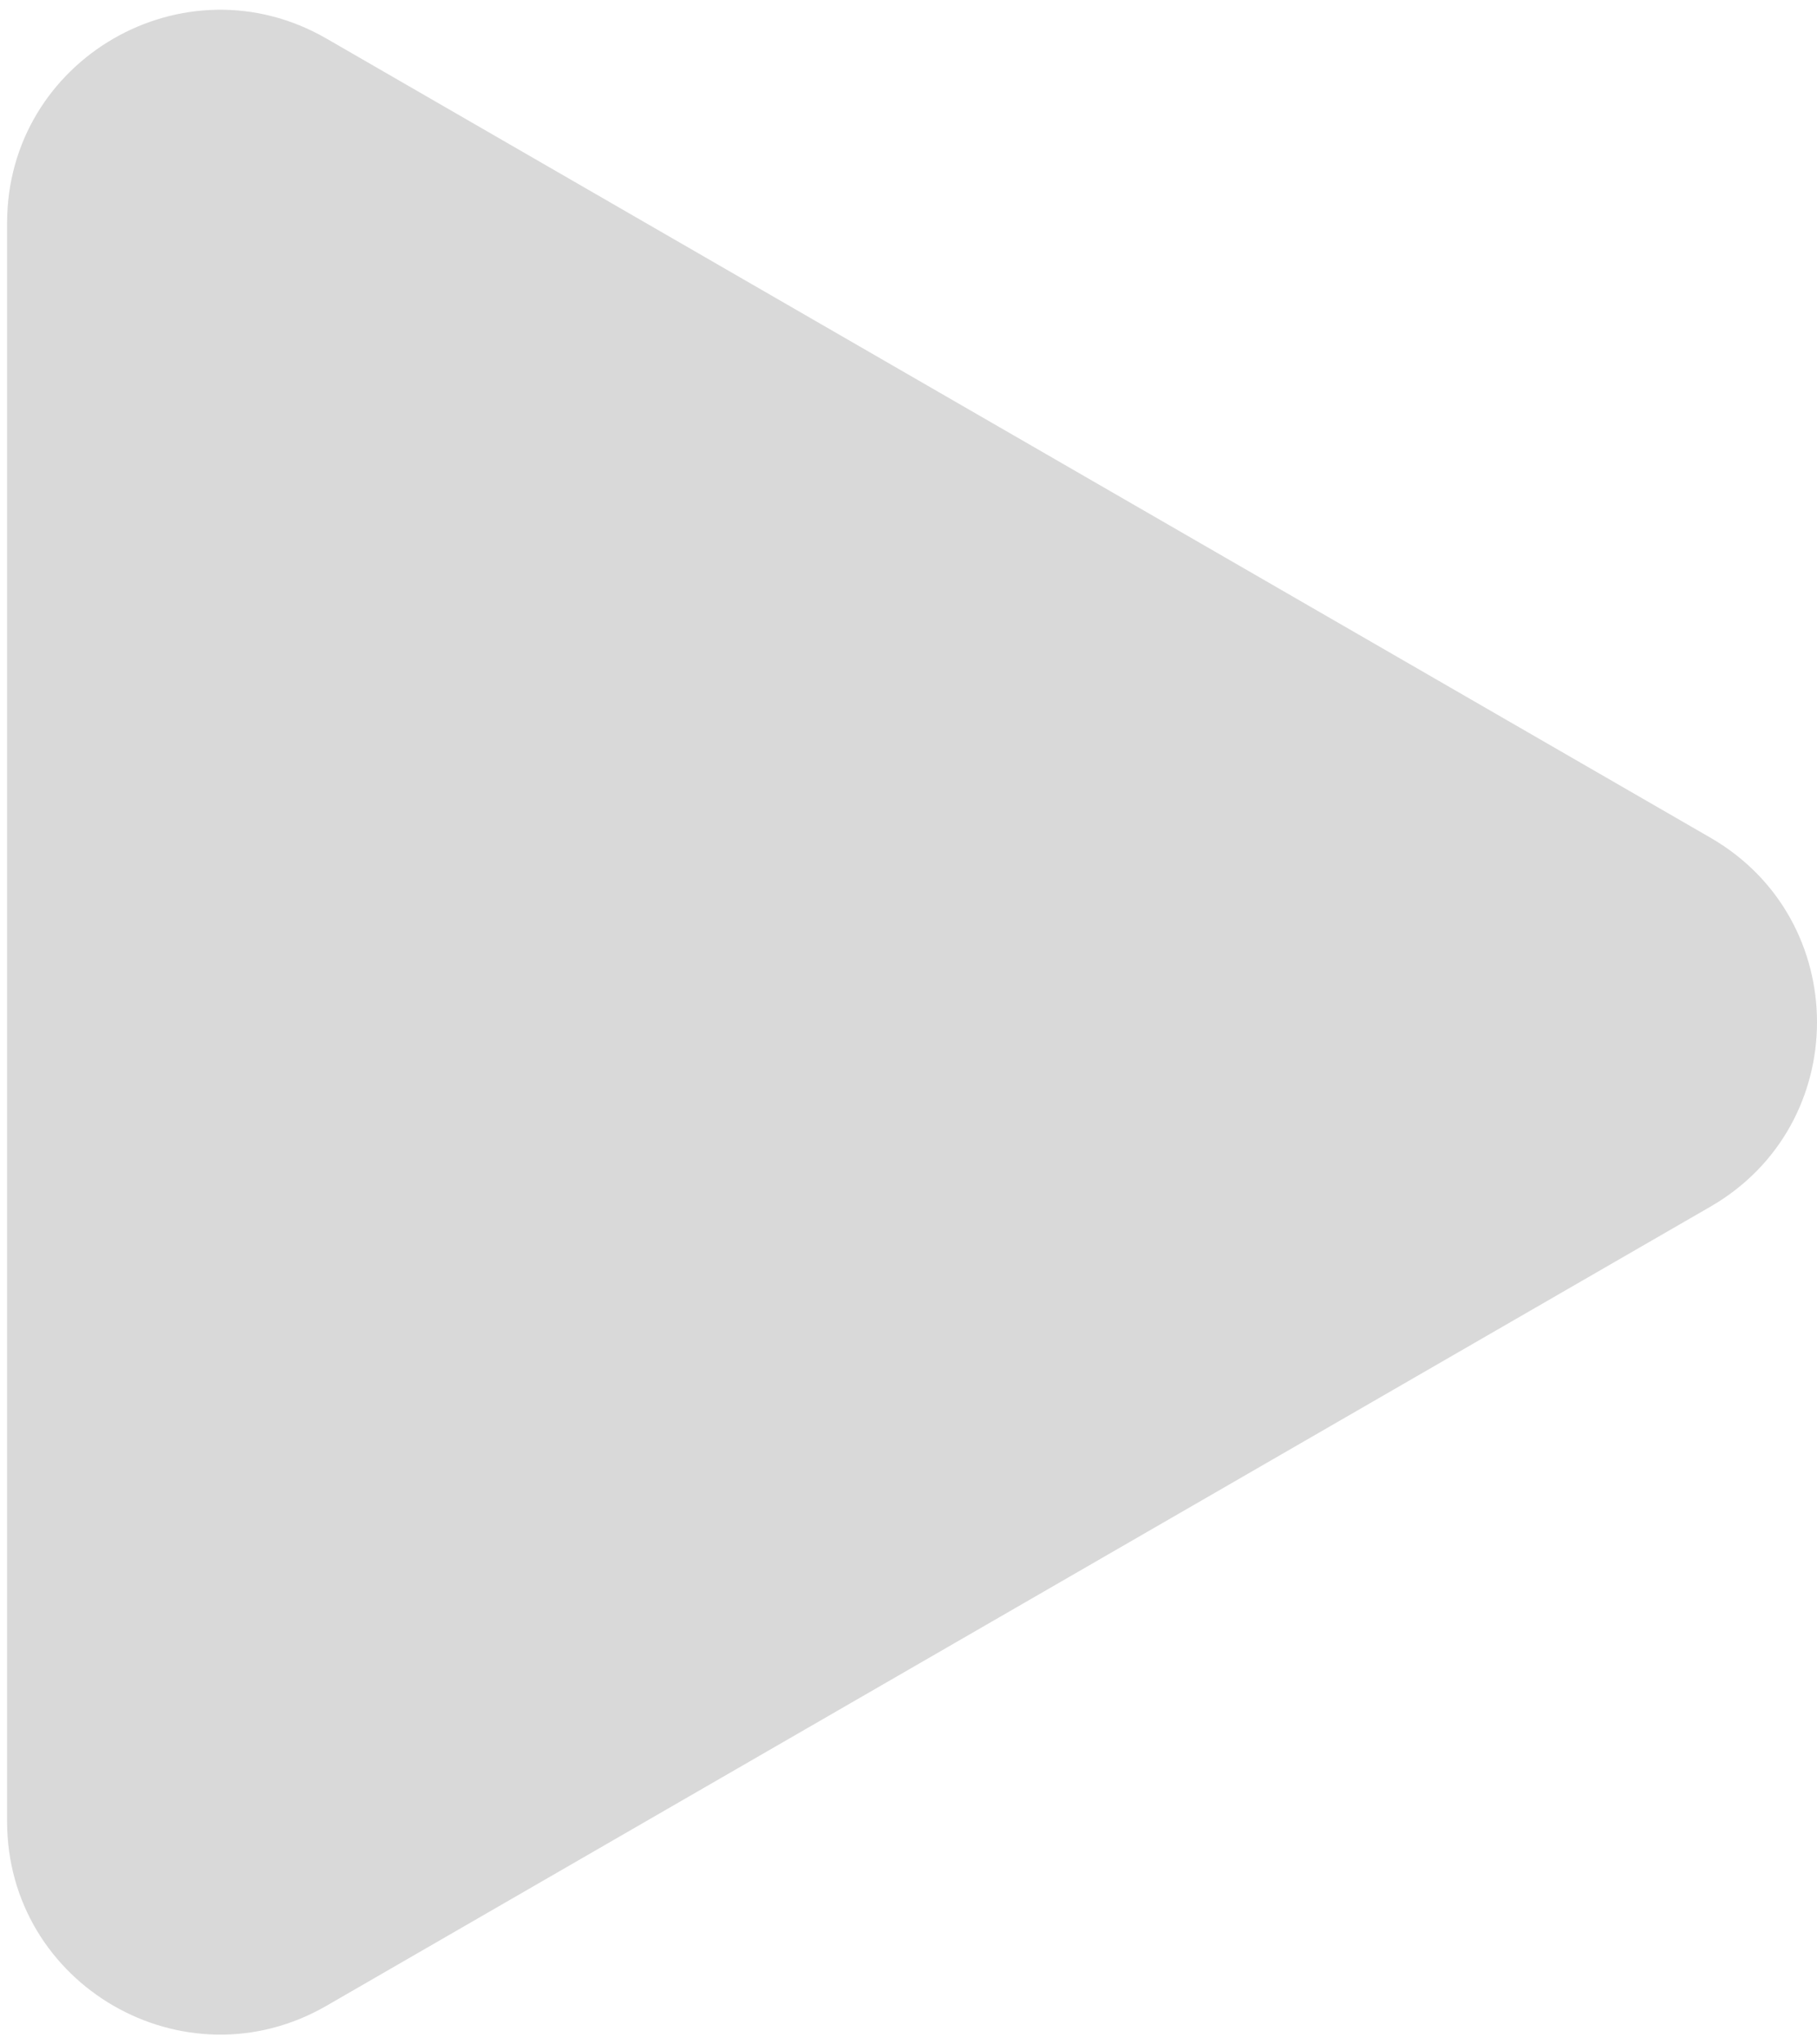 <svg width="128" height="144" viewBox="0 0 128 144" fill="none" xmlns="http://www.w3.org/2000/svg">
<path d="M120.5 59.01C130.5 64.783 130.5 79.217 120.5 84.99L23 141.282C13 147.056 0.5 139.839 0.5 128.292L0.5 15.708C0.5 4.161 13 -3.056 23 2.718L120.5 59.01Z" fill="#D9D9D9"/>
</svg>
